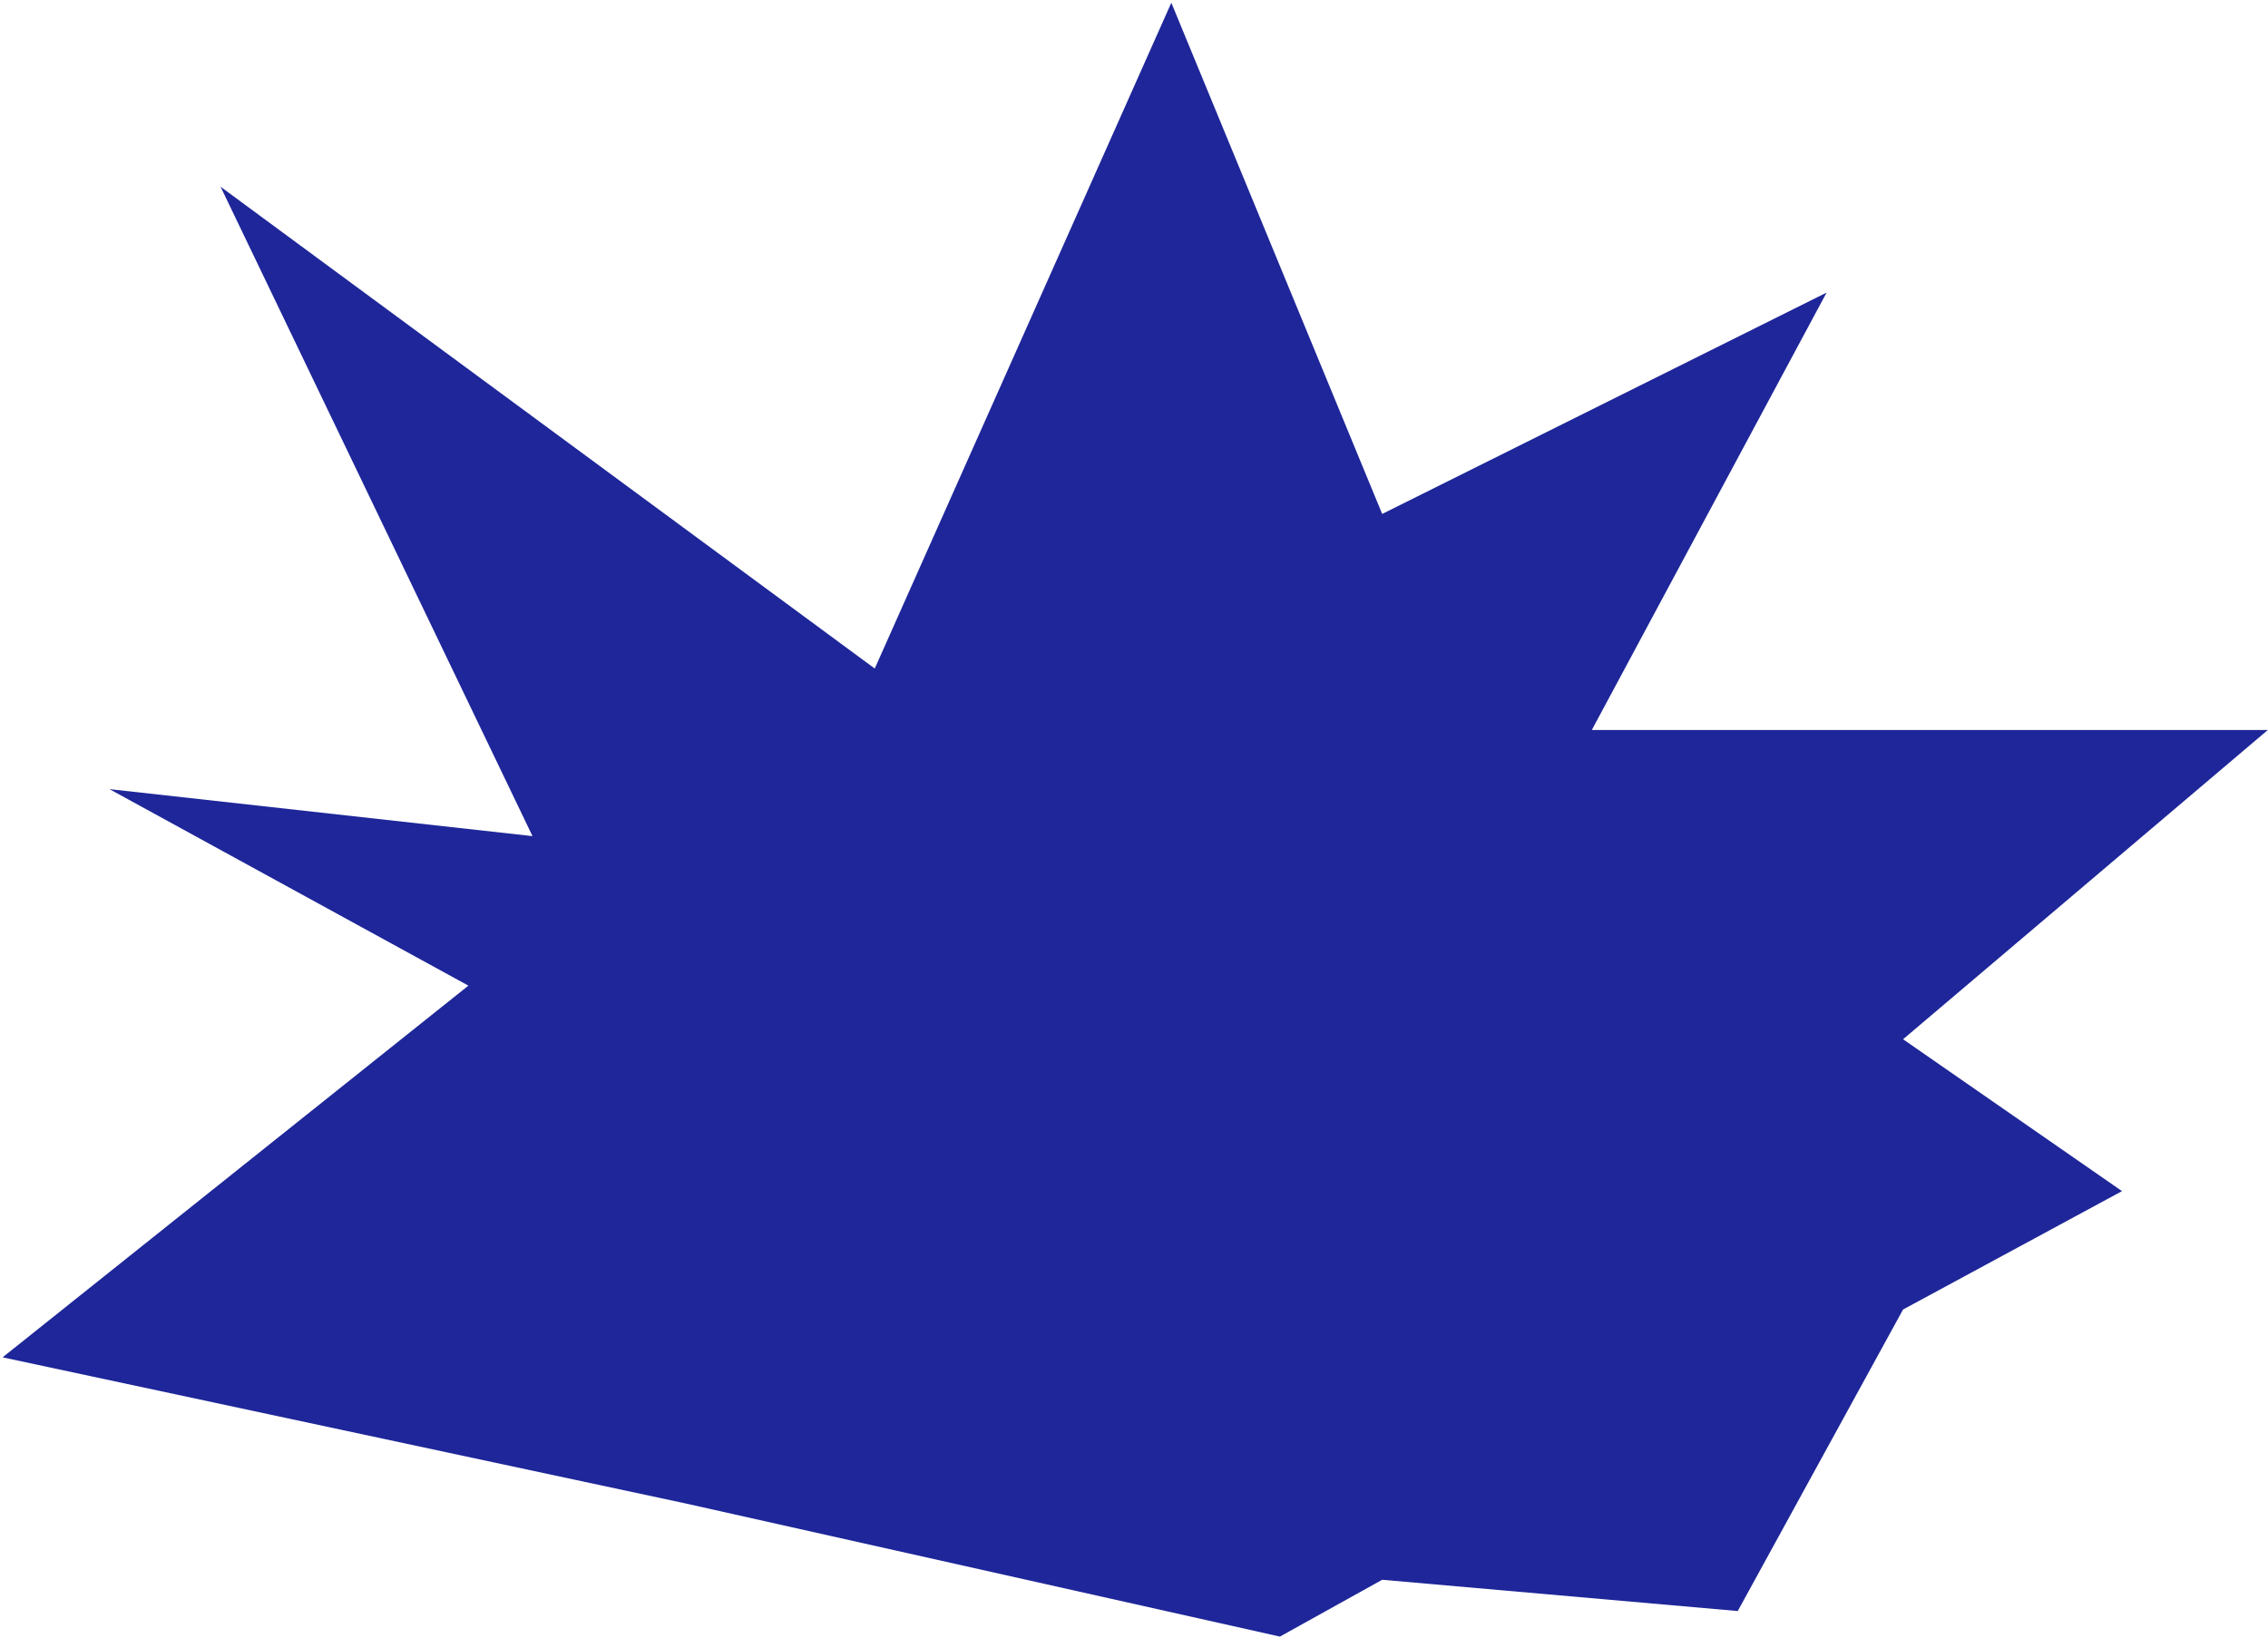 <svg xmlns="http://www.w3.org/2000/svg" width="425" height="307" fill="none"><path fill="#1E2699" d="M128.443 281.793.489 254.412l87.283-69.667-67.26-36.835 79.275 8.808L41.332 35.001l122.588 90.307L219.493.513l39.515 95.819 83.276-41.489-43.998 81.989h126.675l-68.346 57.961 41.027 28.468-41.027 22.188-30.98 56.518-66.627-5.861-19.166 10.65-111.399-24.963Z"/></svg>